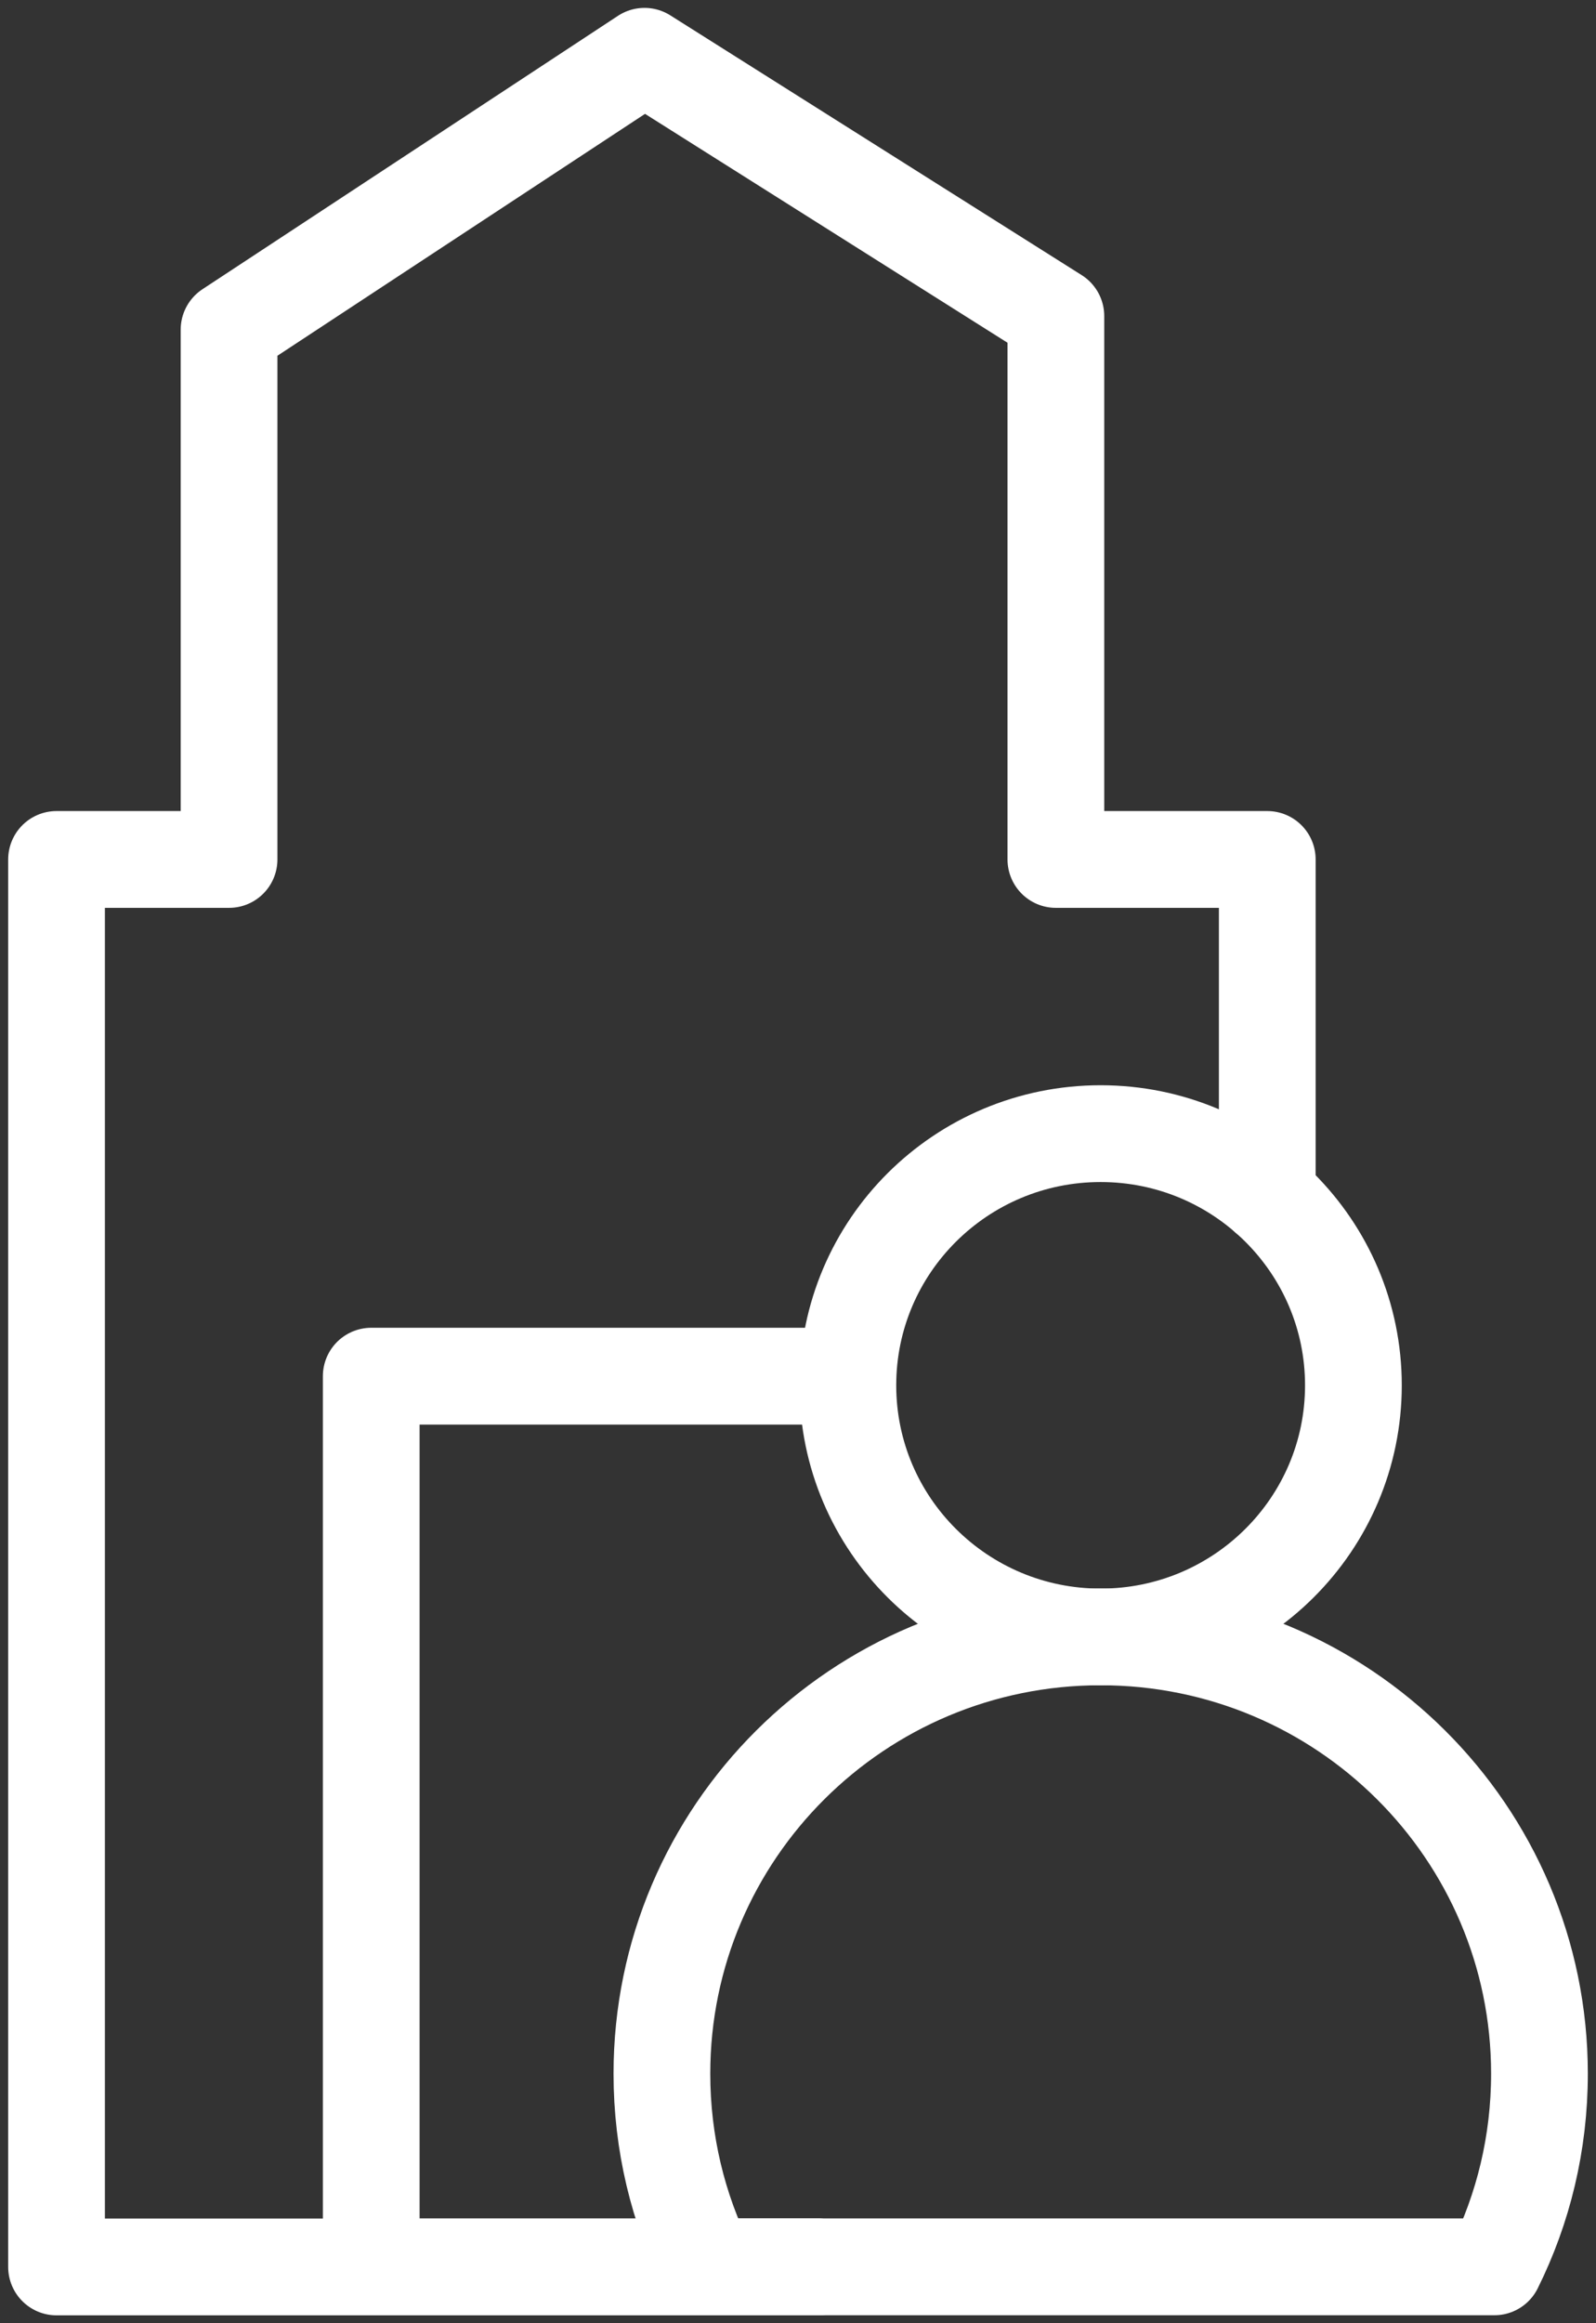 <?xml version="1.0" encoding="UTF-8"?>
<svg xmlns="http://www.w3.org/2000/svg" width="33" height="48" viewBox="0 0 33 48" fill="none">
  <rect x="0" y="0" width="33" height="48" fill="#333333" stroke="none"/>
  <g clip-path="url(#clip0_254_1576)">
    <path d="M26.203 24.713V17.757H21.832V6.53L13.326 1.163L4.736 6.811V17.757H1.169V46.837H7.676H16.911" stroke="white" stroke-width="2" stroke-linecap="round" stroke-linejoin="round"></path>
    <path d="M16.911 46.837H7.676V28.433H17.531" stroke="white" stroke-width="2" stroke-linecap="round" stroke-linejoin="round"></path>
    <path d="M31.831 42.844C31.831 44.277 31.497 45.633 30.899 46.835H14.618C14.02 45.633 13.686 44.277 13.686 42.844C13.686 37.861 17.746 33.819 22.757 33.819C27.769 33.819 31.831 37.859 31.831 42.844Z" stroke="white" stroke-width="2" stroke-linecap="round" stroke-linejoin="round"></path>
    <path d="M22.757 33.822C25.644 33.822 27.984 31.494 27.984 28.622C27.984 25.75 25.644 23.422 22.757 23.422C19.871 23.422 17.531 25.75 17.531 28.622C17.531 31.494 19.871 33.822 22.757 33.822Z" stroke="white" stroke-width="2" stroke-linecap="round" stroke-linejoin="round"></path>
  </g>
  <defs>
    <clipPath id="clip0_254_1576">
      <rect width="33" height="48" fill="white"></rect>
    </clipPath>
  </defs>
</svg>
